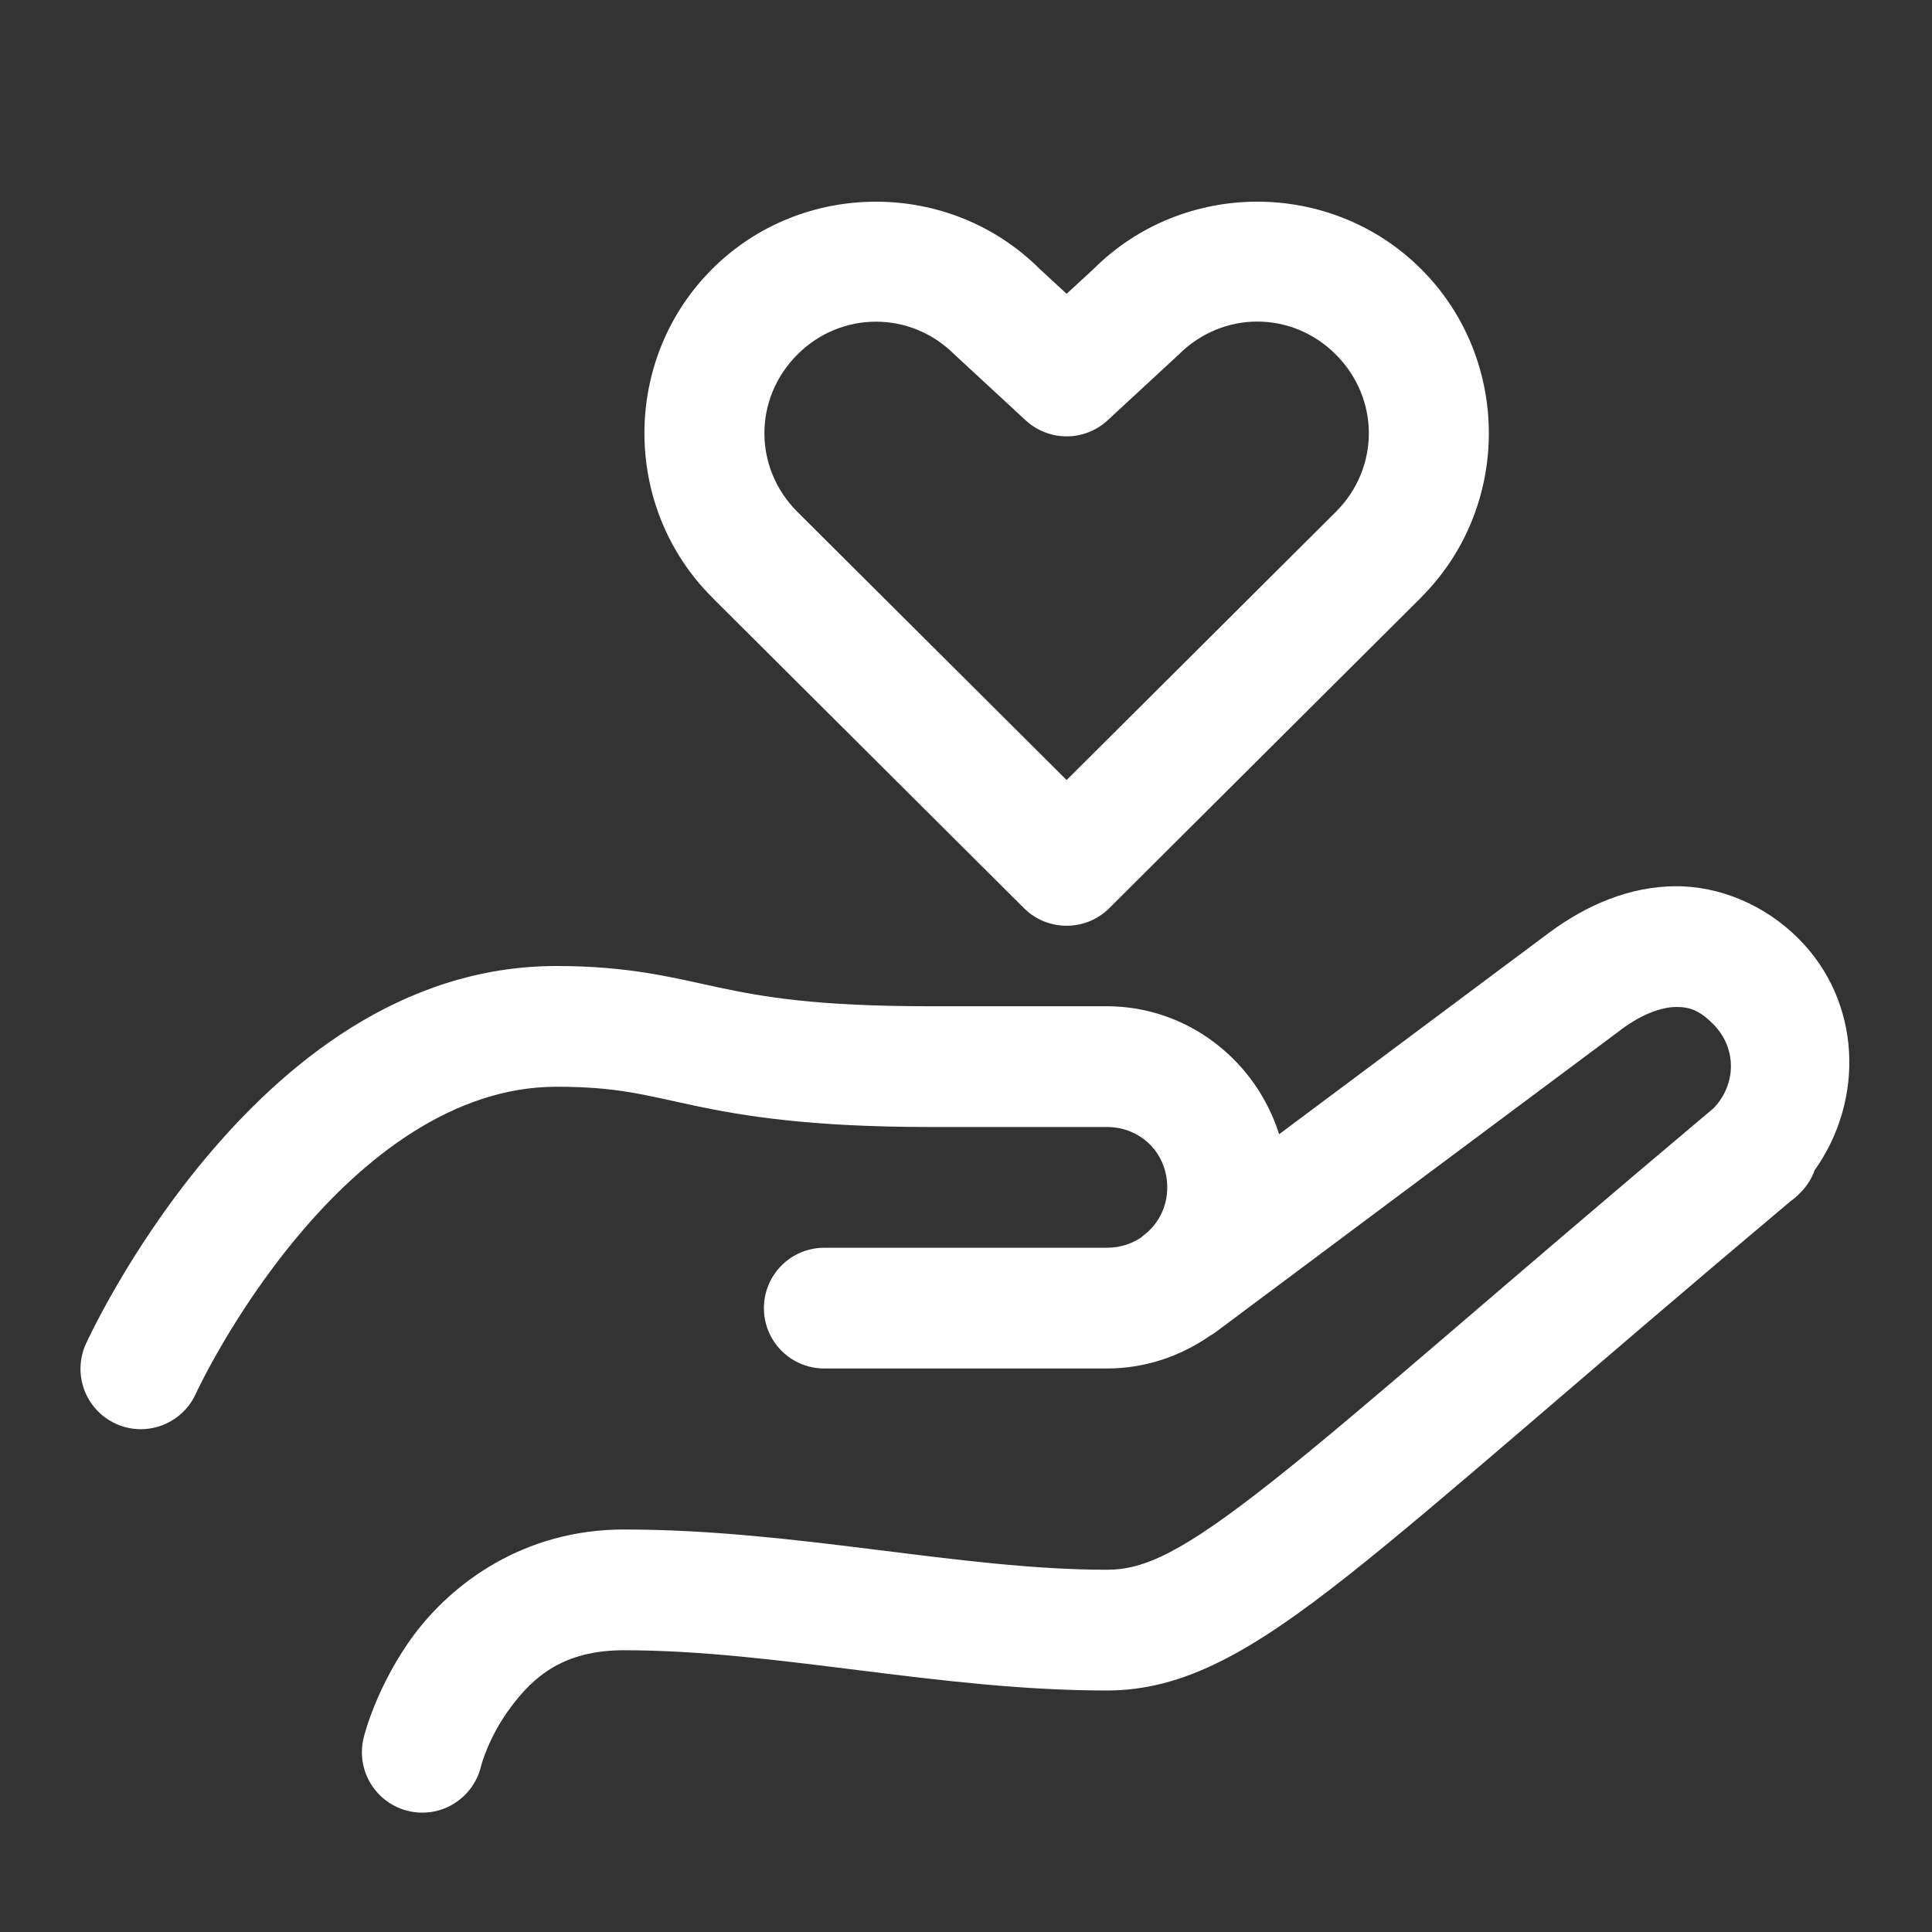 <?xml version="1.0" encoding="UTF-8"?><svg xmlns="http://www.w3.org/2000/svg" xmlns:xlink="http://www.w3.org/1999/xlink" width="72px" height="72px" viewBox="0 0 72 72" version="1.1" aria-hidden="true" style="fill:url(#CerosGradient_idf43630b7a);"><rect x="0" y="0" width="72" height="72" fill="#333333" stroke="none"/><defs><linearGradient class="cerosgradient" data-cerosgradient="true" id="CerosGradient_idf43630b7a" gradientUnits="userSpaceOnUse" x1="50%" y1="100%" x2="50%" y2="0%"><stop offset="0%" stop-color="#FFFFFF"/><stop offset="100%" stop-color="#FFFFFF"/></linearGradient><linearGradient/></defs>
<g id="surface422068a7264e01096">
<path style=" stroke:none;fill-rule:nonzero;fill:rgb(9.02%,9.02%,9.412%);fill-opacity:1;fill:url(#CerosGradient_idf43630b7a);" d="M 32.645 7.516 C 30.43 7.516 28.211 8.352 26.535 10.031 C 23.176 13.387 23.176 18.902 26.535 22.258 C 26.535 22.258 26.535 22.258 26.535 22.262 L 38.16 33.844 C 39.039 34.719 40.461 34.719 41.34 33.844 L 52.965 22.262 C 52.965 22.258 52.965 22.258 52.965 22.258 C 56.324 18.902 56.324 13.391 52.969 10.035 C 49.613 6.676 44.098 6.676 40.742 10.035 L 39.75 10.949 L 38.758 10.035 C 37.078 8.355 34.863 7.516 32.645 7.516 Z M 46.855 11.984 C 47.914 11.984 48.969 12.395 49.785 13.215 C 51.422 14.852 51.422 17.438 49.785 19.074 L 39.75 29.07 L 29.715 19.074 C 28.078 17.438 28.078 14.852 29.715 13.215 C 30.531 12.395 31.59 11.988 32.645 11.988 C 33.703 11.988 34.754 12.395 35.574 13.215 C 35.594 13.234 35.613 13.254 35.637 13.273 L 38.223 15.664 C 39.086 16.461 40.414 16.461 41.277 15.664 L 43.863 13.273 C 43.887 13.254 43.906 13.234 43.926 13.215 C 44.746 12.395 45.801 11.984 46.855 11.984 Z M 62.418 33.027 C 60.738 33.043 59.145 33.711 57.727 34.762 C 56.207 35.895 51.629 39.312 47.668 42.27 C 46.809 39.527 44.258 37.5 41.25 37.5 L 34.66 37.5 C 30.445 37.5 28.477 37.16 26.789 36.801 C 25.102 36.441 23.469 36 20.738 36 C 14.91 36 10.52 39.738 7.641 43.188 C 4.762 46.633 3.203 50.078 3.203 50.078 C 2.688 51.207 3.184 52.543 4.316 53.059 C 5.449 53.574 6.781 53.074 7.297 51.941 C 7.297 51.941 8.645 49.004 11.094 46.074 C 13.543 43.141 16.891 40.5 20.738 40.5 C 23.02 40.5 24.012 40.809 25.855 41.199 C 27.699 41.59 30.184 42 34.66 42 L 41.25 42 C 42.52 42 43.5 42.98 43.5 44.25 C 43.5 44.953 43.191 45.562 42.707 45.969 C 42.707 45.969 42.645 46.016 42.645 46.016 C 42.602 46.051 42.559 46.086 42.52 46.121 C 42.516 46.121 42.516 46.125 42.516 46.125 C 42.156 46.363 41.727 46.5 41.25 46.5 L 30.75 46.5 C 29.938 46.488 29.184 46.914 28.773 47.617 C 28.367 48.316 28.367 49.184 28.773 49.883 C 29.184 50.586 29.938 51.012 30.75 51 L 41.25 51 C 42.66 51 43.973 50.551 45.062 49.801 C 45.062 49.797 45.066 49.797 45.066 49.797 C 45.16 49.746 45.25 49.688 45.336 49.621 C 45.336 49.621 58.164 40.043 60.41 38.375 C 60.41 38.375 60.41 38.375 60.41 38.371 C 61.258 37.742 61.965 37.535 62.461 37.527 C 62.957 37.523 63.328 37.645 63.84 38.16 C 64.727 39.043 64.723 40.402 63.859 41.301 C 55.824 48.055 50.773 52.555 47.434 55.191 C 44.055 57.863 42.637 58.5 41.25 58.5 C 35.773 58.5 29.699 57 23.25 57 C 19.5 57 16.863 59.016 15.449 60.898 C 14.039 62.785 13.566 64.707 13.566 64.707 C 13.352 65.492 13.578 66.336 14.16 66.906 C 14.742 67.48 15.59 67.691 16.375 67.461 C 17.156 67.227 17.754 66.59 17.934 65.793 C 17.934 65.793 18.211 64.715 19.051 63.602 C 19.887 62.484 21 61.5 23.25 61.5 C 28.961 61.5 35.004 63 41.25 63 C 44.102 63 46.629 61.566 50.223 58.727 C 53.773 55.922 58.762 51.465 66.746 44.75 C 66.844 44.684 66.938 44.605 67.023 44.523 C 67.031 44.512 67.035 44.496 67.047 44.488 L 67.051 44.492 L 67.129 44.41 C 67.352 44.184 67.52 43.91 67.625 43.613 C 69.496 40.984 69.375 37.328 67.023 34.977 C 65.781 33.734 64.102 33.016 62.418 33.027 Z M 62.418 33.027 "/>
</g>
</svg>